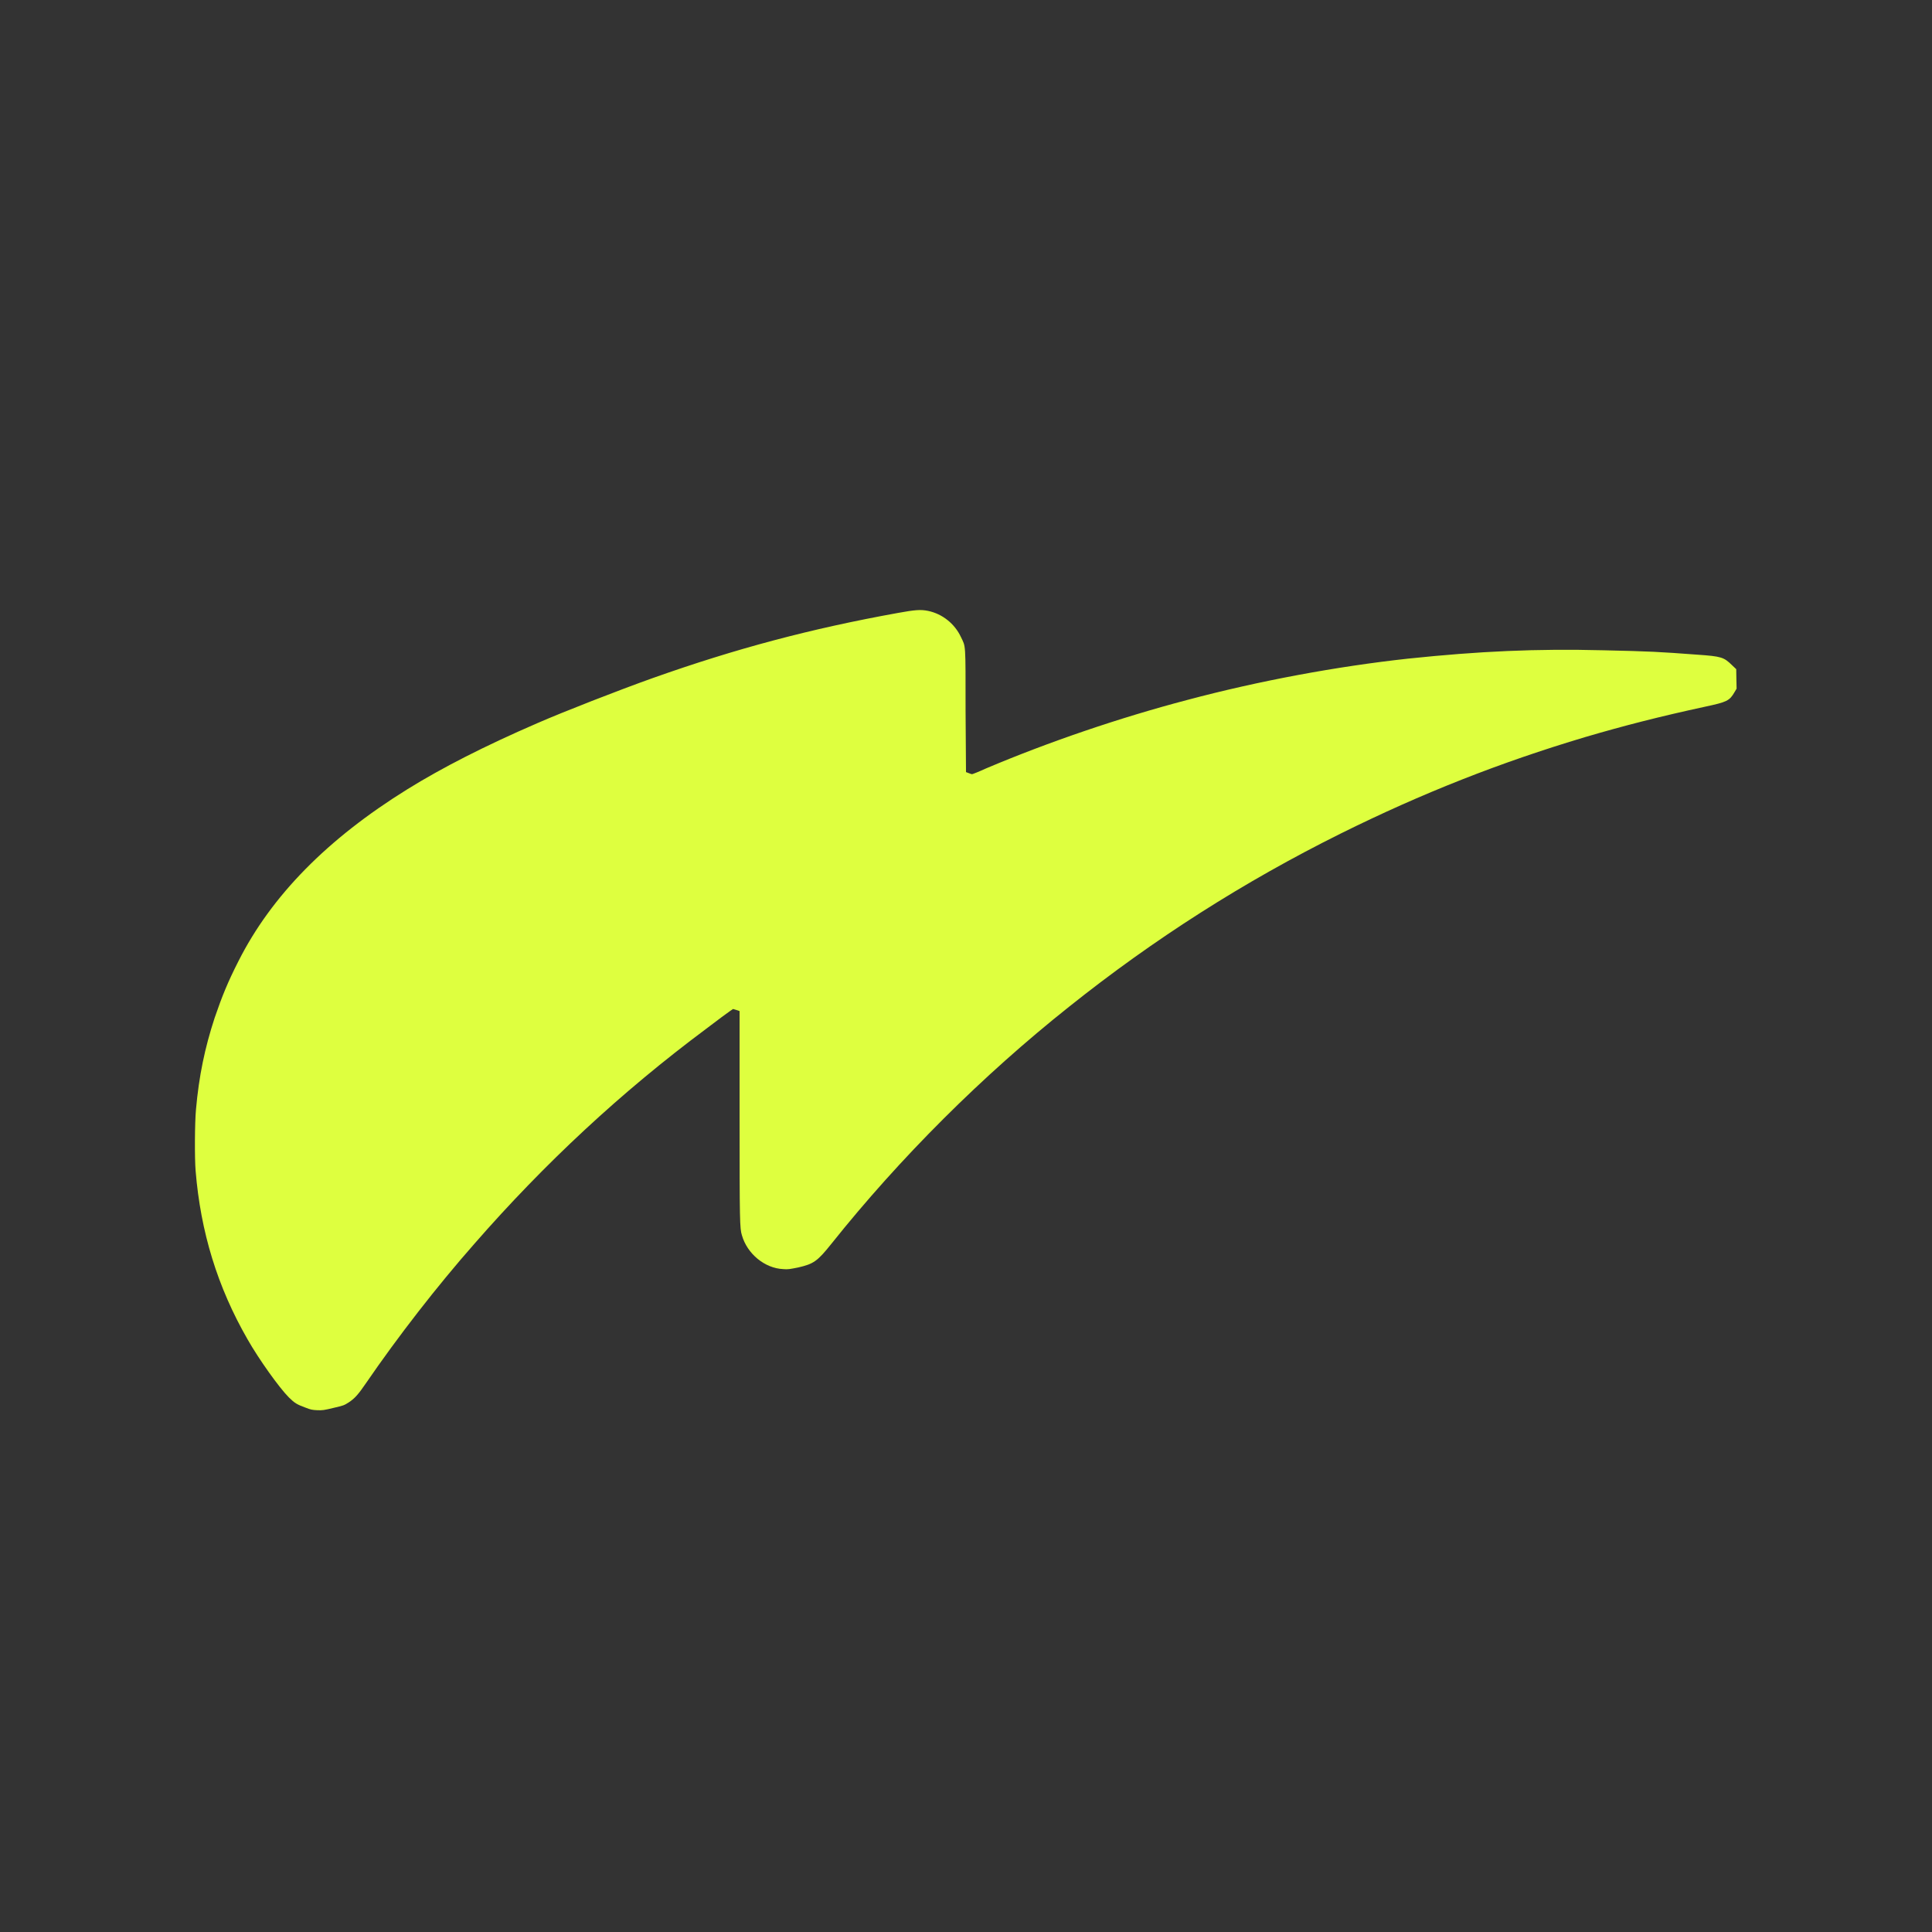 <svg xmlns="http://www.w3.org/2000/svg" xmlns:xlink="http://www.w3.org/1999/xlink" width="48" zoomAndPan="magnify" viewBox="0 0 36 36" height="48" preserveAspectRatio="xMidYMid meet" version="1.0"><rect x="0" y="0" width="36" height="36" fill="#333333" stroke="none"/><defs><clipPath id="d088d3426e"><path d="M 3 11 L 33 11 L 33 26.707 L 3 26.707 Z M 3 11 " clip-rule="nonzero"/></clipPath></defs><g clip-path="url(#d088d3426e)"><path fill="#deff3f" d="M 16.727 11.422 C 15.105 11.715 13.711 12.086 12.168 12.633 C 11.523 12.863 10.5 13.262 10.008 13.477 C 9.027 13.902 8.246 14.301 7.59 14.707 C 6.098 15.633 5.059 16.691 4.445 17.906 C 4.242 18.305 4.137 18.566 4 18.965 C 3.816 19.527 3.707 20.051 3.652 20.672 C 3.629 20.91 3.625 21.578 3.645 21.816 C 3.738 22.953 4.051 23.98 4.613 24.957 C 4.824 25.328 5.203 25.859 5.383 26.039 C 5.492 26.145 5.527 26.168 5.695 26.23 C 5.785 26.266 5.82 26.273 5.91 26.277 C 6.012 26.281 6.035 26.277 6.215 26.234 C 6.398 26.191 6.41 26.188 6.496 26.133 C 6.609 26.059 6.676 25.984 6.82 25.773 C 7.414 24.906 8.145 23.965 8.836 23.18 C 10.156 21.668 11.578 20.348 13.156 19.172 C 13.367 19.012 13.566 18.863 13.602 18.84 L 13.66 18.801 L 13.723 18.82 L 13.781 18.84 L 13.781 20.801 C 13.781 22.777 13.785 22.887 13.824 23.016 C 13.922 23.363 14.25 23.633 14.594 23.648 C 14.684 23.656 14.719 23.648 14.875 23.617 C 15.16 23.551 15.23 23.504 15.492 23.176 C 16.773 21.57 18.309 20.039 19.922 18.758 C 21.508 17.492 23.184 16.426 24.984 15.531 C 26.496 14.781 27.953 14.207 29.539 13.734 C 30.266 13.52 30.941 13.348 31.773 13.168 C 32.176 13.082 32.227 13.059 32.32 12.898 L 32.359 12.832 L 32.355 12.648 L 32.352 12.469 L 32.27 12.391 C 32.121 12.246 32.074 12.23 31.629 12.199 C 30.902 12.145 30.766 12.137 29.879 12.117 C 28.621 12.086 27.57 12.133 26.234 12.273 C 24.91 12.418 23.469 12.684 22.121 13.043 C 20.859 13.375 19.543 13.824 18.379 14.316 C 18.242 14.379 18.121 14.426 18.113 14.426 C 18.105 14.426 18.078 14.418 18.051 14.406 L 18 14.387 L 17.992 13.242 C 17.992 11.953 17.996 12.062 17.906 11.871 C 17.789 11.621 17.559 11.438 17.293 11.383 C 17.156 11.355 17.051 11.363 16.727 11.422 Z M 16.727 11.422 " fill-opacity="1" fill-rule="nonzero"/></g></svg>